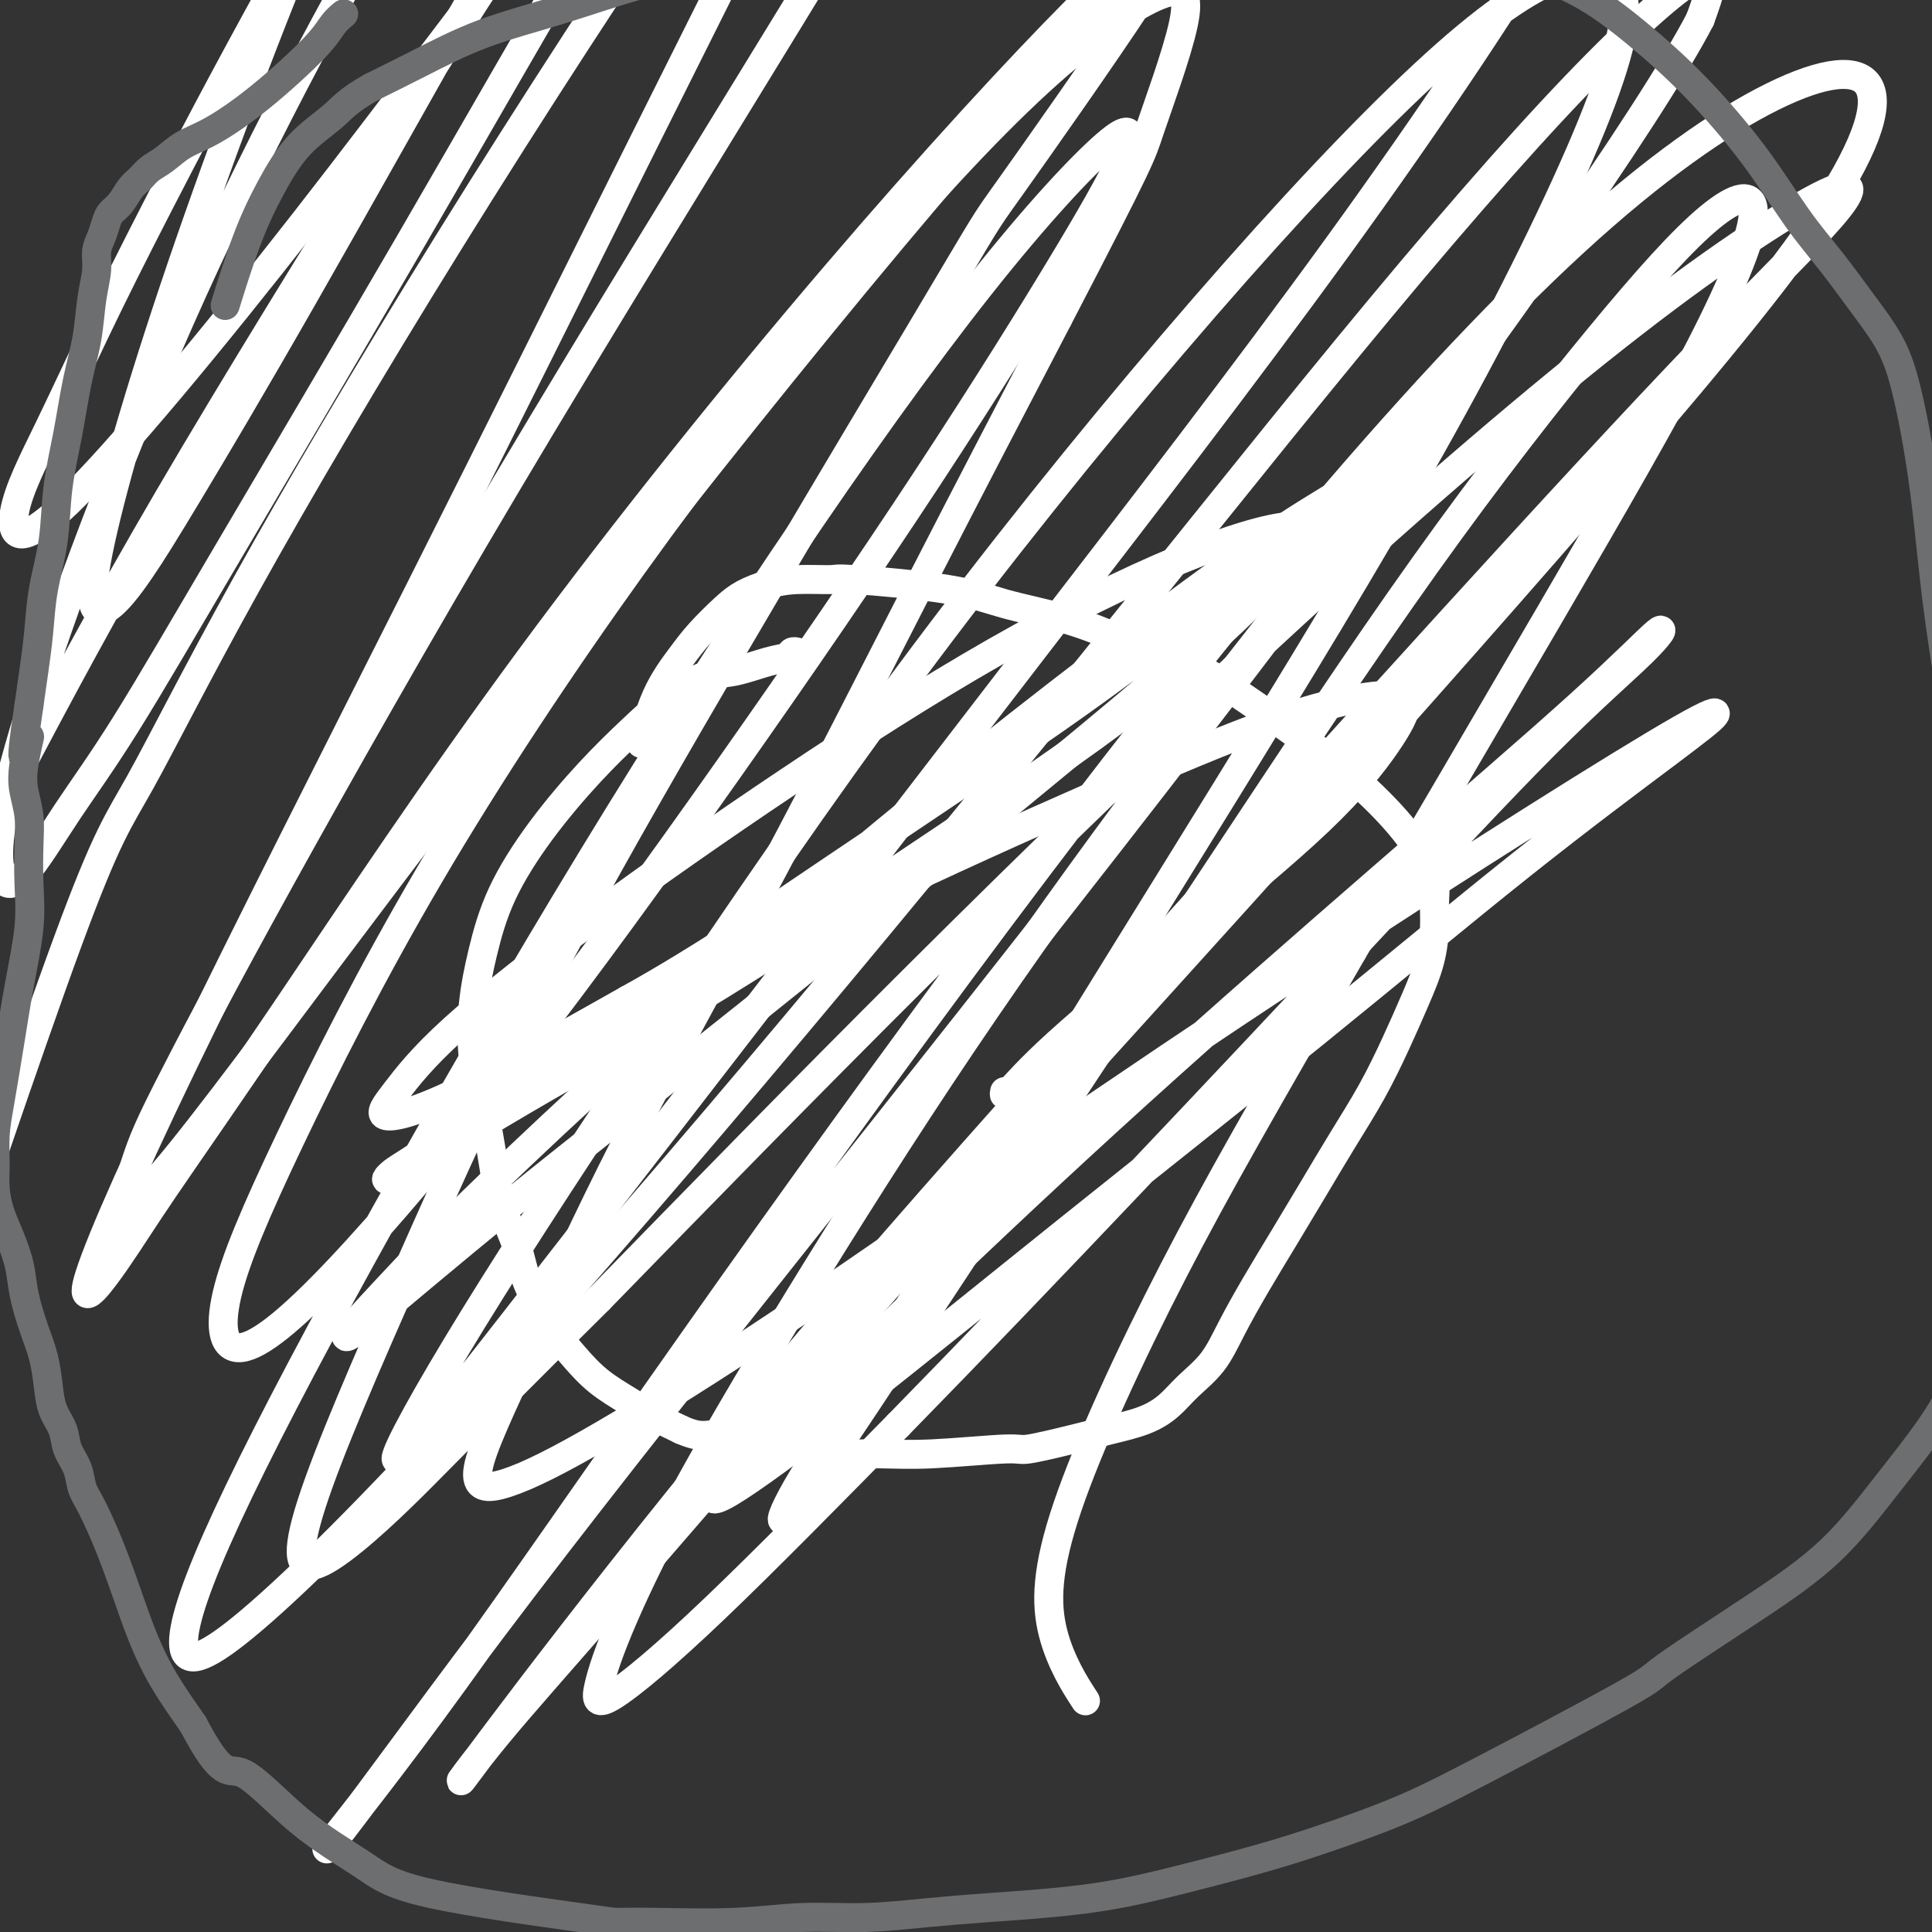 <svg viewBox='0 0 400 400' version='1.1' xmlns='http://www.w3.org/2000/svg' xmlns:xlink='http://www.w3.org/1999/xlink'><rect x="0" y="0" width="400" height="400" fill="#333333" stroke="none"/><g fill='none' stroke='#FFFFFF' stroke-width='6' stroke-linecap='round' stroke-linejoin='round'><path d='M165,135c-0.002,-0.001 -0.004,-0.001 0,0c0.004,0.001 0.014,0.004 0,0c-0.014,-0.004 -0.051,-0.013 0,0c0.051,0.013 0.192,0.049 0,0c-0.192,-0.049 -0.716,-0.184 -1,0c-0.284,0.184 -0.327,0.686 -1,1c-0.673,0.314 -1.976,0.440 -4,1c-2.024,0.560 -4.771,1.554 -7,2c-2.229,0.446 -3.941,0.343 -6,1c-2.059,0.657 -4.466,2.075 -7,4c-2.534,1.925 -5.196,4.359 -8,7c-2.804,2.641 -5.749,5.489 -9,9c-3.251,3.511 -6.806,7.685 -10,12c-3.194,4.315 -6.027,8.771 -8,13c-1.973,4.229 -3.087,8.231 -4,12c-0.913,3.769 -1.627,7.307 -2,11c-0.373,3.693 -0.405,7.542 0,11c0.405,3.458 1.248,6.524 2,10c0.752,3.476 1.412,7.363 2,11c0.588,3.637 1.104,7.024 2,10c0.896,2.976 2.171,5.540 3,8c0.829,2.460 1.213,4.814 2,7c0.787,2.186 1.977,4.202 3,6c1.023,1.798 1.878,3.377 3,5c1.122,1.623 2.511,3.291 4,5c1.489,1.709 3.080,3.458 5,5c1.920,1.542 4.171,2.877 6,4c1.829,1.123 3.237,2.035 5,3c1.763,0.965 3.882,1.982 6,3'/><path d='M141,296c3.891,1.741 5.118,1.093 7,1c1.882,-0.093 4.419,0.368 7,1c2.581,0.632 5.207,1.433 8,2c2.793,0.567 5.754,0.900 9,1c3.246,0.100 6.778,-0.032 10,0c3.222,0.032 6.134,0.227 11,0c4.866,-0.227 11.686,-0.875 15,-1c3.314,-0.125 3.121,0.274 5,0c1.879,-0.274 5.831,-1.219 9,-2c3.169,-0.781 5.555,-1.396 8,-2c2.445,-0.604 4.950,-1.197 7,-2c2.050,-0.803 3.646,-1.817 5,-3c1.354,-1.183 2.468,-2.535 4,-4c1.532,-1.465 3.482,-3.042 5,-5c1.518,-1.958 2.603,-4.298 4,-7c1.397,-2.702 3.107,-5.765 5,-9c1.893,-3.235 3.969,-6.641 6,-10c2.031,-3.359 4.017,-6.671 6,-10c1.983,-3.329 3.964,-6.674 6,-10c2.036,-3.326 4.129,-6.633 6,-10c1.871,-3.367 3.520,-6.794 5,-10c1.480,-3.206 2.790,-6.192 4,-9c1.210,-2.808 2.320,-5.438 3,-8c0.680,-2.562 0.931,-5.055 1,-7c0.069,-1.945 -0.044,-3.342 0,-5c0.044,-1.658 0.243,-3.578 0,-5c-0.243,-1.422 -0.930,-2.348 -2,-4c-1.070,-1.652 -2.524,-4.030 -5,-7c-2.476,-2.970 -5.974,-6.530 -10,-10c-4.026,-3.470 -8.579,-6.848 -13,-10c-4.421,-3.152 -8.711,-6.076 -13,-9'/><path d='M254,142c-8.042,-5.657 -10.146,-5.301 -13,-6c-2.854,-0.699 -6.457,-2.454 -10,-4c-3.543,-1.546 -7.024,-2.883 -11,-4c-3.976,-1.117 -8.446,-2.013 -12,-3c-3.554,-0.987 -6.193,-2.066 -12,-3c-5.807,-0.934 -14.784,-1.723 -19,-2c-4.216,-0.277 -3.673,-0.043 -5,0c-1.327,0.043 -4.526,-0.107 -7,0c-2.474,0.107 -4.225,0.469 -6,1c-1.775,0.531 -3.574,1.232 -5,2c-1.426,0.768 -2.481,1.605 -4,3c-1.519,1.395 -3.504,3.349 -5,5c-1.496,1.651 -2.504,2.999 -4,5c-1.496,2.001 -3.480,4.654 -5,8c-1.520,3.346 -2.577,7.385 -3,9c-0.423,1.615 -0.211,0.808 0,0'/><path d='M208,226c-0.121,0.629 -0.241,1.259 1,0c1.241,-1.259 3.844,-4.406 10,-10c6.156,-5.594 15.864,-13.634 26,-22c10.136,-8.366 20.698,-17.058 28,-24c7.302,-6.942 11.343,-12.135 14,-16c2.657,-3.865 3.929,-6.401 4,-8c0.071,-1.599 -1.058,-2.261 -5,-2c-3.942,0.261 -10.695,1.446 -21,5c-10.305,3.554 -24.160,9.477 -39,16c-14.840,6.523 -30.665,13.648 -46,21c-15.335,7.352 -30.181,14.933 -43,22c-12.819,7.067 -23.610,13.620 -32,19c-8.390,5.380 -14.378,9.586 -18,12c-3.622,2.414 -4.879,3.034 -6,4c-1.121,0.966 -2.105,2.276 2,0c4.105,-2.276 13.298,-8.139 25,-15c11.702,-6.861 25.914,-14.722 41,-24c15.086,-9.278 31.048,-19.975 46,-30c14.952,-10.025 28.895,-19.377 40,-28c11.105,-8.623 19.373,-16.516 25,-22c5.627,-5.484 8.614,-8.558 10,-11c1.386,-2.442 1.170,-4.252 -3,-4c-4.170,0.252 -12.296,2.565 -23,7c-10.704,4.435 -23.987,10.993 -38,19c-14.013,8.007 -28.758,17.464 -43,27c-14.242,9.536 -27.983,19.149 -40,28c-12.017,8.851 -22.311,16.938 -29,23c-6.689,6.062 -9.772,10.099 -12,13c-2.228,2.901 -3.600,4.666 -2,5c1.600,0.334 6.171,-0.762 15,-5c8.829,-4.238 21.914,-11.619 35,-19'/><path d='M130,207c15.609,-8.655 29.632,-18.294 44,-28c14.368,-9.706 29.082,-19.479 40,-27c10.918,-7.521 18.040,-12.790 25,-18c6.960,-5.210 13.759,-10.361 19,-14c5.241,-3.639 8.923,-5.766 13,-9c4.077,-3.234 8.547,-7.575 11,-10c2.453,-2.425 2.887,-2.933 1,-2c-1.887,0.933 -6.095,3.307 -12,7c-5.905,3.693 -13.506,8.706 -30,21c-16.494,12.294 -41.880,31.870 -67,53c-25.120,21.130 -49.973,43.815 -66,59c-16.027,15.185 -23.227,22.869 -28,28c-4.773,5.131 -7.120,7.709 -8,9c-0.880,1.291 -0.294,1.297 5,-3c5.294,-4.297 15.295,-12.896 29,-24c13.705,-11.104 31.113,-24.713 49,-39c17.887,-14.287 36.251,-29.251 53,-43c16.749,-13.749 31.881,-26.283 44,-37c12.119,-10.717 21.226,-19.616 27,-25c5.774,-5.384 8.216,-7.255 10,-9c1.784,-1.745 2.911,-3.366 1,-1c-1.911,2.366 -6.858,8.720 -15,19c-8.142,10.280 -19.479,24.488 -32,41c-12.521,16.512 -26.227,35.329 -39,54c-12.773,18.671 -24.612,37.195 -35,54c-10.388,16.805 -19.326,31.890 -26,44c-6.674,12.110 -11.084,21.245 -14,28c-2.916,6.755 -4.338,11.130 -5,14c-0.662,2.870 -0.563,4.234 3,2c3.563,-2.234 10.589,-8.067 21,-18c10.411,-9.933 24.205,-23.967 38,-38'/><path d='M186,295c14.584,-14.893 32.046,-33.127 49,-51c16.954,-17.873 33.402,-35.385 48,-51c14.598,-15.615 27.348,-29.333 37,-39c9.652,-9.667 16.207,-15.285 20,-19c3.793,-3.715 4.824,-5.528 3,-4c-1.824,1.528 -6.504,6.398 -16,15c-9.496,8.602 -23.808,20.936 -40,35c-16.192,14.064 -34.264,29.857 -51,45c-16.736,15.143 -32.138,29.635 -45,42c-12.862,12.365 -23.186,22.602 -30,29c-6.814,6.398 -10.117,8.958 -12,11c-1.883,2.042 -2.345,3.566 2,1c4.345,-2.566 13.496,-9.223 26,-19c12.504,-9.777 28.362,-22.673 45,-36c16.638,-13.327 34.057,-27.086 50,-40c15.943,-12.914 30.409,-24.985 43,-35c12.591,-10.015 23.305,-17.974 30,-23c6.695,-5.026 9.369,-7.120 10,-8c0.631,-0.880 -0.782,-0.548 -7,3c-6.218,3.548 -17.242,10.311 -31,19c-13.758,8.689 -30.250,19.302 -48,31c-17.750,11.698 -36.760,24.480 -55,37c-18.240,12.520 -35.712,24.779 -51,35c-15.288,10.221 -28.392,18.404 -38,24c-9.608,5.596 -15.721,8.604 -20,10c-4.279,1.396 -6.725,1.179 -6,-3c0.725,-4.179 4.620,-12.319 10,-24c5.380,-11.681 12.246,-26.904 21,-44c8.754,-17.096 19.395,-36.064 30,-56c10.605,-19.936 21.173,-40.839 31,-60c9.827,-19.161 18.914,-36.581 28,-54'/><path d='M219,66c17.640,-33.938 17.241,-33.783 19,-39c1.759,-5.217 5.678,-15.804 7,-22c1.322,-6.196 0.049,-7.999 -5,-6c-5.049,1.999 -13.874,7.800 -25,18c-11.126,10.200 -24.552,24.799 -39,42c-14.448,17.201 -29.918,37.003 -45,58c-15.082,20.997 -29.777,43.187 -42,64c-12.223,20.813 -21.974,40.247 -29,55c-7.026,14.753 -11.326,24.823 -13,32c-1.674,7.177 -0.722,11.461 3,11c3.722,-0.461 10.213,-5.667 20,-16c9.787,-10.333 22.869,-25.793 37,-44c14.131,-18.207 29.312,-39.162 44,-60c14.688,-20.838 28.882,-41.559 41,-60c12.118,-18.441 22.160,-34.602 29,-46c6.840,-11.398 10.479,-18.035 12,-22c1.521,-3.965 0.925,-5.259 -4,-1c-4.925,4.259 -14.180,14.072 -26,29c-11.820,14.928 -26.205,34.970 -41,57c-14.795,22.030 -29.999,46.049 -45,71c-15.001,24.951 -29.800,50.836 -42,73c-12.200,22.164 -21.800,40.608 -28,54c-6.200,13.392 -8.999,21.731 -9,26c-0.001,4.269 2.795,4.468 11,-2c8.205,-6.468 21.817,-19.603 39,-38c17.183,-18.397 37.935,-42.056 60,-68c22.065,-25.944 45.443,-54.173 68,-82c22.557,-27.827 44.294,-55.253 63,-78c18.706,-22.747 34.382,-40.817 47,-54c12.618,-13.183 22.176,-21.481 26,-23c3.824,-1.519 1.912,3.740 0,9'/><path d='M352,4c-4.681,9.093 -16.385,27.325 -33,51c-16.615,23.675 -38.142,52.794 -62,84c-23.858,31.206 -50.048,64.500 -75,96c-24.952,31.500 -48.665,61.205 -67,85c-18.335,23.795 -31.293,41.681 -39,52c-7.707,10.319 -10.162,13.071 -7,9c3.162,-4.071 11.940,-14.966 25,-33c13.060,-18.034 30.401,-43.209 50,-71c19.599,-27.791 41.457,-58.198 63,-87c21.543,-28.802 42.773,-55.998 63,-80c20.227,-24.002 39.452,-44.808 56,-60c16.548,-15.192 30.420,-24.769 41,-30c10.580,-5.231 17.867,-6.117 20,-2c2.133,4.117 -0.887,13.236 -11,28c-10.113,14.764 -27.320,35.173 -48,59c-20.680,23.827 -44.833,51.071 -70,79c-25.167,27.929 -51.349,56.542 -74,82c-22.651,25.458 -41.771,47.761 -55,63c-13.229,15.239 -20.568,23.416 -26,30c-5.432,6.584 -8.958,11.577 -7,9c1.958,-2.577 9.399,-12.725 22,-29c12.601,-16.275 30.363,-38.679 51,-63c20.637,-24.321 44.150,-50.560 67,-76c22.850,-25.440 45.038,-50.079 65,-72c19.962,-21.921 37.698,-41.122 51,-55c13.302,-13.878 22.168,-22.432 27,-28c4.832,-5.568 5.629,-8.149 -1,-5c-6.629,3.149 -20.684,12.030 -40,27c-19.316,14.970 -43.893,36.030 -70,60c-26.107,23.970 -53.745,50.848 -78,75c-24.255,24.152 -45.128,45.576 -66,67'/><path d='M124,269c-30.525,30.299 -34.839,35.045 -41,41c-6.161,5.955 -14.169,13.117 -18,14c-3.831,0.883 -3.485,-4.514 1,-17c4.485,-12.486 13.108,-32.060 22,-52c8.892,-19.940 18.053,-40.244 38,-76c19.947,-35.756 50.679,-86.963 65,-111c14.321,-24.037 12.231,-20.903 18,-29c5.769,-8.097 19.397,-27.424 27,-39c7.603,-11.576 9.179,-15.403 7,-15c-2.179,0.403 -8.115,5.034 -20,17c-11.885,11.966 -29.720,31.267 -50,55c-20.280,23.733 -43.003,51.899 -63,79c-19.997,27.101 -37.266,53.139 -50,72c-12.734,18.861 -20.934,30.546 -26,38c-5.066,7.454 -6.998,10.676 -10,15c-3.002,4.324 -7.073,9.750 -6,5c1.073,-4.750 7.292,-19.674 20,-46c12.708,-26.326 31.907,-64.053 49,-98c17.093,-33.947 32.082,-64.115 46,-92c13.918,-27.885 26.767,-53.487 36,-72c9.233,-18.513 14.850,-29.937 17,-36c2.150,-6.063 0.832,-6.764 -6,1c-6.832,7.764 -19.179,23.993 -35,47c-15.821,23.007 -35.116,52.792 -52,80c-16.884,27.208 -31.356,51.837 -42,71c-10.644,19.163 -17.461,32.858 -22,41c-4.539,8.142 -6.799,10.731 -15,33c-8.201,22.269 -22.343,64.220 -28,81c-5.657,16.780 -2.828,8.390 0,0'/><path d='M3,161c9.210,-17.390 18.419,-34.780 32,-58c13.581,-23.220 31.533,-52.269 47,-77c15.467,-24.731 28.449,-45.146 43,-65c14.551,-19.854 30.672,-39.149 38,-48c7.328,-8.851 5.863,-7.257 4,-4c-1.863,3.257 -4.125,8.178 -11,20c-6.875,11.822 -18.362,30.546 -31,52c-12.638,21.454 -26.427,45.640 -40,69c-13.573,23.360 -26.930,45.894 -37,63c-10.070,17.106 -16.853,28.783 -22,37c-5.147,8.217 -8.657,12.974 -12,18c-3.343,5.026 -6.518,10.321 -9,13c-2.482,2.679 -4.271,2.740 -5,-1c-0.729,-3.740 -0.400,-11.282 6,-32c6.400,-20.718 18.869,-54.611 34,-88c15.131,-33.389 32.922,-66.273 49,-93c16.078,-26.727 30.443,-47.296 43,-64c12.557,-16.704 23.306,-29.543 31,-38c7.694,-8.457 12.335,-12.531 14,-12c1.665,0.531 0.356,5.666 -6,18c-6.356,12.334 -17.758,31.867 -30,53c-12.242,21.133 -25.323,43.867 -39,68c-13.677,24.133 -27.951,49.665 -39,69c-11.049,19.335 -18.872,32.474 -24,41c-5.128,8.526 -7.562,12.441 -10,16c-2.438,3.559 -4.881,6.763 -7,8c-2.119,1.237 -3.916,0.505 -2,-10c1.916,-10.505 7.544,-30.785 16,-56c8.456,-25.215 19.738,-55.366 31,-82c11.262,-26.634 22.503,-49.753 33,-70c10.497,-20.247 20.248,-37.624 30,-55'/><path d='M130,-147c14.173,-26.299 18.106,-29.545 22,-34c3.894,-4.455 7.750,-10.119 9,-11c1.250,-0.881 -0.107,3.022 -5,13c-4.893,9.978 -13.323,26.031 -24,45c-10.677,18.969 -23.602,40.855 -37,64c-13.398,23.145 -27.270,47.548 -38,67c-10.730,19.452 -18.317,33.954 -24,45c-5.683,11.046 -9.460,18.635 -13,26c-3.540,7.365 -6.843,14.505 -10,21c-3.157,6.495 -6.169,12.346 -7,17c-0.831,4.654 0.517,8.112 11,-2c10.483,-10.112 30.101,-33.795 49,-58c18.899,-24.205 37.080,-48.933 56,-73c18.920,-24.067 38.579,-47.475 56,-67c17.421,-19.525 32.603,-35.168 45,-46c12.397,-10.832 22.009,-16.852 27,-17c4.991,-0.148 5.360,5.576 0,18c-5.360,12.424 -16.450,31.548 -31,56c-14.550,24.452 -32.561,54.232 -52,86c-19.439,31.768 -40.306,65.525 -59,97c-18.694,31.475 -35.213,60.669 -47,82c-11.787,21.331 -18.841,34.798 -23,43c-4.159,8.202 -5.423,11.138 -7,16c-1.577,4.862 -3.466,11.649 3,5c6.466,-6.649 21.287,-26.736 38,-49c16.713,-22.264 35.318,-46.706 55,-72c19.682,-25.294 40.440,-51.441 61,-76c20.560,-24.559 40.923,-47.531 60,-66c19.077,-18.469 36.867,-32.434 52,-43c15.133,-10.566 27.609,-17.733 35,-18c7.391,-0.267 9.695,6.367 12,13'/><path d='M344,-65c-0.348,8.688 -7.219,23.908 -19,44c-11.781,20.092 -28.473,45.054 -48,72c-19.527,26.946 -41.887,55.874 -62,82c-20.113,26.126 -37.977,49.450 -60,78c-22.023,28.550 -48.205,62.325 -59,76c-10.795,13.675 -6.205,7.251 -7,8c-0.795,0.749 -6.977,8.673 -7,7c-0.023,-1.673 6.113,-12.943 16,-29c9.887,-16.057 23.525,-36.903 39,-60c15.475,-23.097 32.786,-48.446 51,-73c18.214,-24.554 37.330,-48.312 55,-69c17.670,-20.688 33.892,-38.305 47,-51c13.108,-12.695 23.100,-20.469 31,-24c7.900,-3.531 13.708,-2.820 15,3c1.292,5.820 -1.933,16.749 -9,33c-7.067,16.251 -17.975,37.823 -31,61c-13.025,23.177 -28.165,47.958 -43,72c-14.835,24.042 -29.365,47.345 -42,68c-12.635,20.655 -23.375,38.661 -31,51c-7.625,12.339 -12.135,19.012 -15,24c-2.865,4.988 -4.086,8.293 -2,6c2.086,-2.293 7.477,-10.183 16,-23c8.523,-12.817 20.176,-30.561 33,-50c12.824,-19.439 26.819,-40.574 41,-62c14.181,-21.426 28.548,-43.144 42,-62c13.452,-18.856 25.990,-34.850 36,-47c10.010,-12.150 17.492,-20.457 23,-25c5.508,-4.543 9.043,-5.321 9,-1c-0.043,4.321 -3.666,13.740 -11,28c-7.334,14.260 -18.381,33.360 -31,55c-12.619,21.640 -26.809,45.820 -41,70'/><path d='M280,197c-18.258,31.679 -27.903,48.378 -37,66c-9.097,17.622 -17.644,36.167 -22,49c-4.356,12.833 -4.519,19.955 -3,26c1.519,6.045 4.720,11.013 6,13c1.280,1.987 0.640,0.994 0,0'/></g>
<g fill='none' stroke='#6D6E70' stroke-width='6' stroke-linecap='round' stroke-linejoin='round'><path d='M71,3c-0.003,0.003 -0.007,0.005 0,0c0.007,-0.005 0.024,-0.019 0,0c-0.024,0.019 -0.088,0.071 0,0c0.088,-0.071 0.328,-0.265 0,0c-0.328,0.265 -1.224,0.990 -2,2c-0.776,1.010 -1.432,2.305 -4,5c-2.568,2.695 -7.048,6.791 -11,10c-3.952,3.209 -7.376,5.531 -10,7c-2.624,1.469 -4.446,2.083 -6,3c-1.554,0.917 -2.839,2.136 -4,3c-1.161,0.864 -2.199,1.372 -3,2c-0.801,0.628 -1.367,1.375 -2,2c-0.633,0.625 -1.335,1.129 -2,2c-0.665,0.871 -1.292,2.108 -2,3c-0.708,0.892 -1.495,1.437 -2,2c-0.505,0.563 -0.727,1.144 -1,2c-0.273,0.856 -0.597,1.986 -1,3c-0.403,1.014 -0.885,1.911 -1,3c-0.115,1.089 0.135,2.370 0,4c-0.135,1.630 -0.656,3.611 -1,6c-0.344,2.389 -0.511,5.188 -1,8c-0.489,2.812 -1.301,5.638 -2,9c-0.699,3.362 -1.287,7.260 -2,11c-0.713,3.740 -1.553,7.320 -2,11c-0.447,3.680 -0.501,7.458 -1,11c-0.499,3.542 -1.443,6.846 -2,10c-0.557,3.154 -0.727,6.157 -1,9c-0.273,2.843 -0.649,5.527 -1,8c-0.351,2.473 -0.675,4.737 -1,7'/><path d='M6,146c-2.574,17.142 -0.507,8.998 0,7c0.507,-1.998 -0.544,2.150 -1,5c-0.456,2.850 -0.317,4.402 0,6c0.317,1.598 0.811,3.241 1,5c0.189,1.759 0.073,3.633 0,6c-0.073,2.367 -0.103,5.227 0,8c0.103,2.773 0.339,5.461 0,9c-0.339,3.539 -1.254,7.930 -2,12c-0.746,4.070 -1.325,7.820 -2,12c-0.675,4.180 -1.447,8.792 -2,12c-0.553,3.208 -0.889,5.013 -1,7c-0.111,1.987 0.002,4.154 0,6c-0.002,1.846 -0.117,3.369 0,5c0.117,1.631 0.468,3.369 1,5c0.532,1.631 1.245,3.155 2,5c0.755,1.845 1.550,4.012 2,6c0.450,1.988 0.553,3.799 1,6c0.447,2.201 1.237,4.794 2,7c0.763,2.206 1.499,4.025 2,6c0.501,1.975 0.768,4.106 1,6c0.232,1.894 0.429,3.550 1,5c0.571,1.450 1.516,2.695 2,4c0.484,1.305 0.505,2.672 1,4c0.495,1.328 1.462,2.618 2,4c0.538,1.382 0.646,2.856 1,4c0.354,1.144 0.953,1.958 2,4c1.047,2.042 2.543,5.312 4,9c1.457,3.688 2.875,7.793 4,11c1.125,3.207 1.957,5.517 3,8c1.043,2.483 2.298,5.138 4,8c1.702,2.862 3.851,5.931 6,9'/><path d='M40,357c6.207,11.839 7.226,8.938 10,10c2.774,1.062 7.303,6.089 12,10c4.697,3.911 9.563,6.708 13,9c3.437,2.292 5.446,4.079 14,6c8.554,1.921 23.654,3.975 31,5c7.346,1.025 6.938,1.022 8,1c1.062,-0.022 3.595,-0.061 8,0c4.405,0.061 10.682,0.224 16,0c5.318,-0.224 9.675,-0.833 14,-1c4.325,-0.167 8.616,0.108 13,0c4.384,-0.108 8.860,-0.601 13,-1c4.140,-0.399 7.944,-0.705 12,-1c4.056,-0.295 8.365,-0.580 13,-1c4.635,-0.420 9.595,-0.975 15,-2c5.405,-1.025 11.254,-2.520 17,-4c5.746,-1.480 11.389,-2.944 18,-5c6.611,-2.056 14.190,-4.702 20,-7c5.810,-2.298 9.852,-4.246 19,-9c9.148,-4.754 23.404,-12.312 30,-16c6.596,-3.688 5.534,-3.506 9,-6c3.466,-2.494 11.462,-7.663 18,-12c6.538,-4.337 11.620,-7.843 16,-12c4.380,-4.157 8.060,-8.967 12,-14c3.940,-5.033 8.142,-10.291 11,-15c2.858,-4.709 4.371,-8.871 7,-17c2.629,-8.129 6.372,-20.225 8,-26c1.628,-5.775 1.141,-5.230 1,-9c-0.141,-3.770 0.065,-11.856 0,-18c-0.065,-6.144 -0.402,-10.346 -2,-19c-1.598,-8.654 -4.457,-21.758 -6,-29c-1.543,-7.242 -1.772,-8.621 -2,-10'/><path d='M408,164c-1.987,-9.591 -2.955,-14.069 -4,-20c-1.045,-5.931 -2.166,-13.316 -3,-20c-0.834,-6.684 -1.380,-12.666 -2,-18c-0.620,-5.334 -1.315,-10.020 -2,-14c-0.685,-3.980 -1.360,-7.254 -2,-10c-0.640,-2.746 -1.245,-4.962 -2,-7c-0.755,-2.038 -1.659,-3.896 -3,-6c-1.341,-2.104 -3.120,-4.453 -5,-7c-1.880,-2.547 -3.863,-5.293 -6,-8c-2.137,-2.707 -4.430,-5.374 -7,-9c-2.570,-3.626 -5.417,-8.211 -9,-13c-3.583,-4.789 -7.903,-9.781 -12,-14c-4.097,-4.219 -7.972,-7.666 -12,-11c-4.028,-3.334 -8.208,-6.555 -13,-9c-4.792,-2.445 -10.196,-4.116 -15,-5c-4.804,-0.884 -9.008,-0.983 -14,-1c-4.992,-0.017 -10.772,0.049 -16,0c-5.228,-0.049 -9.904,-0.213 -15,0c-5.096,0.213 -10.611,0.803 -16,1c-5.389,0.197 -10.651,-0.001 -16,0c-5.349,0.001 -10.784,0.200 -16,0c-5.216,-0.200 -10.212,-0.798 -15,-1c-4.788,-0.202 -9.368,-0.008 -14,0c-4.632,0.008 -9.315,-0.168 -14,0c-4.685,0.168 -9.370,0.682 -14,1c-4.630,0.318 -9.204,0.440 -14,1c-4.796,0.560 -9.816,1.559 -15,3c-5.184,1.441 -10.534,3.324 -16,5c-5.466,1.676 -11.049,3.143 -16,5c-4.951,1.857 -9.272,4.102 -13,6c-3.728,1.898 -6.864,3.449 -10,5'/><path d='M77,18c-5.026,2.809 -6.090,4.331 -8,6c-1.910,1.669 -4.667,3.486 -7,6c-2.333,2.514 -4.244,5.725 -6,9c-1.756,3.275 -3.357,6.612 -5,11c-1.643,4.388 -3.326,9.825 -4,12c-0.674,2.175 -0.337,1.087 0,0'/></g>
</svg>